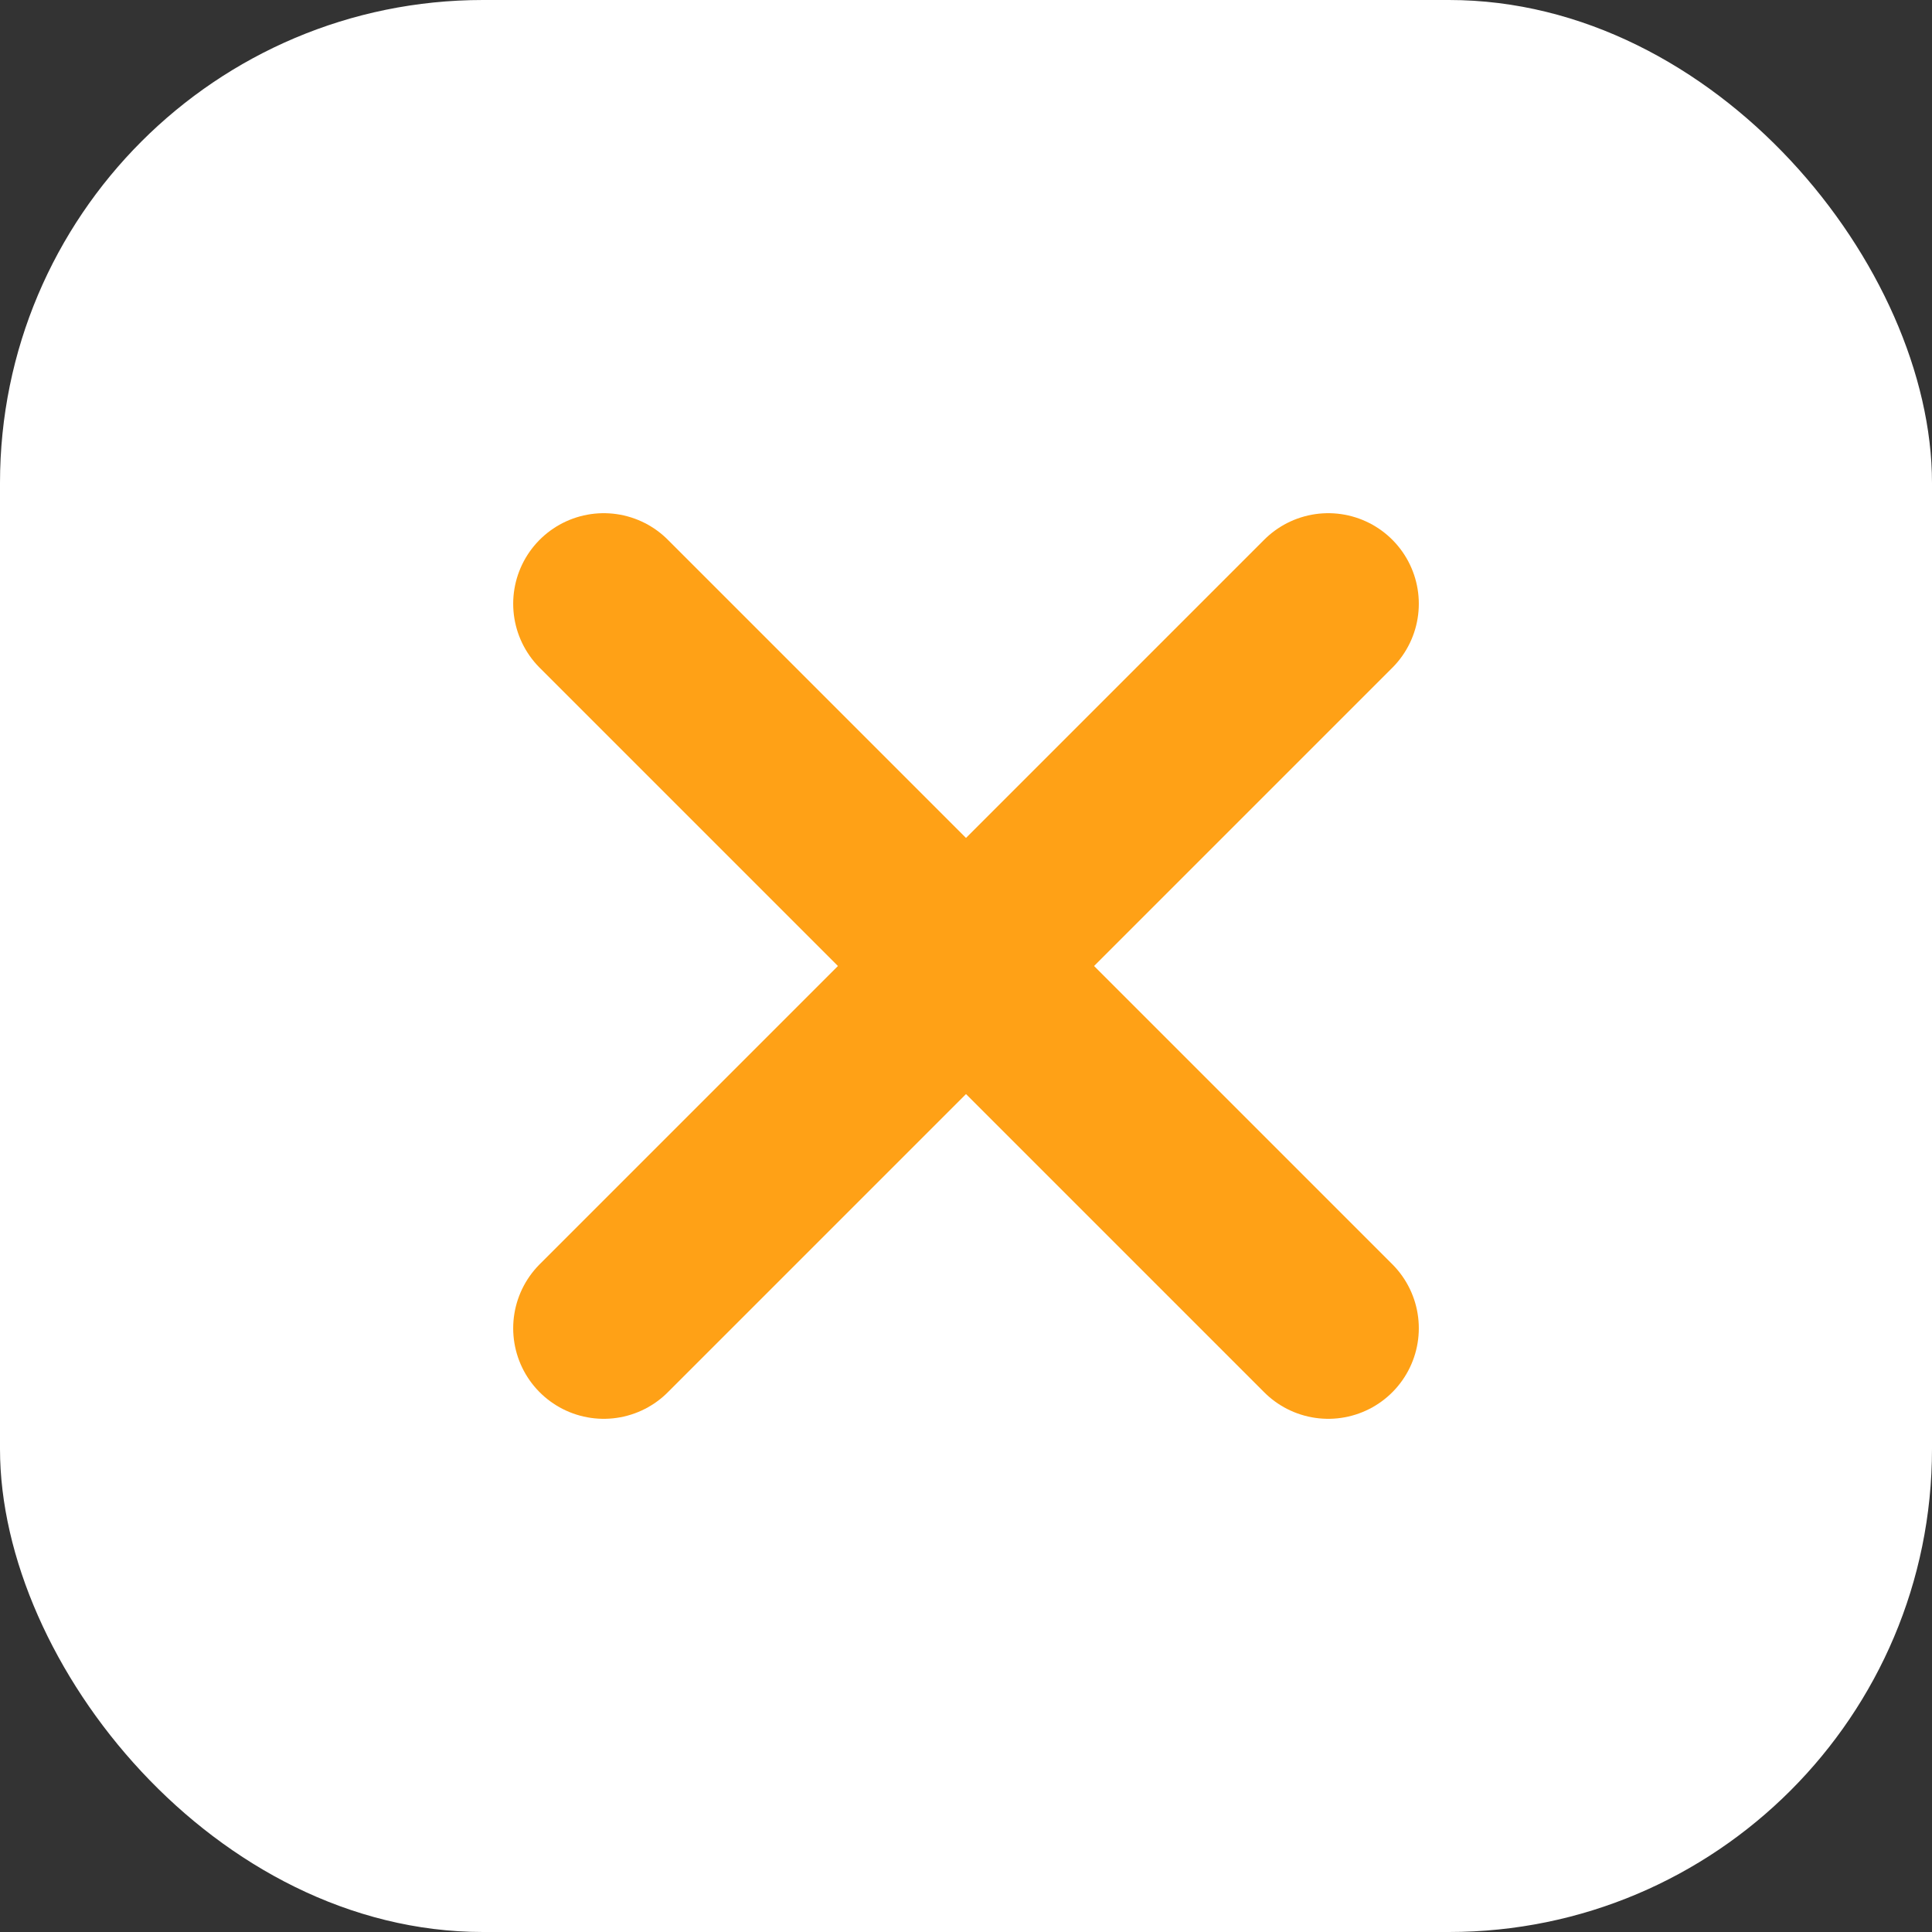<?xml version="1.0" encoding="UTF-8"?>
<svg width="32" height="32" viewBox="0 0 32 32" fill="none" xmlns="http://www.w3.org/2000/svg">
  <rect x="0" y="0" width="32" height="32" fill="#333333" stroke="none"/>
  <rect width="32" height="32" rx="8" fill="white"/>
  <!-- Centered X with yellow color -->
  <path d="M10 10L22 22M22 10L10 22" stroke="#ffa116" stroke-width="3" stroke-linecap="round"/>
</svg>
